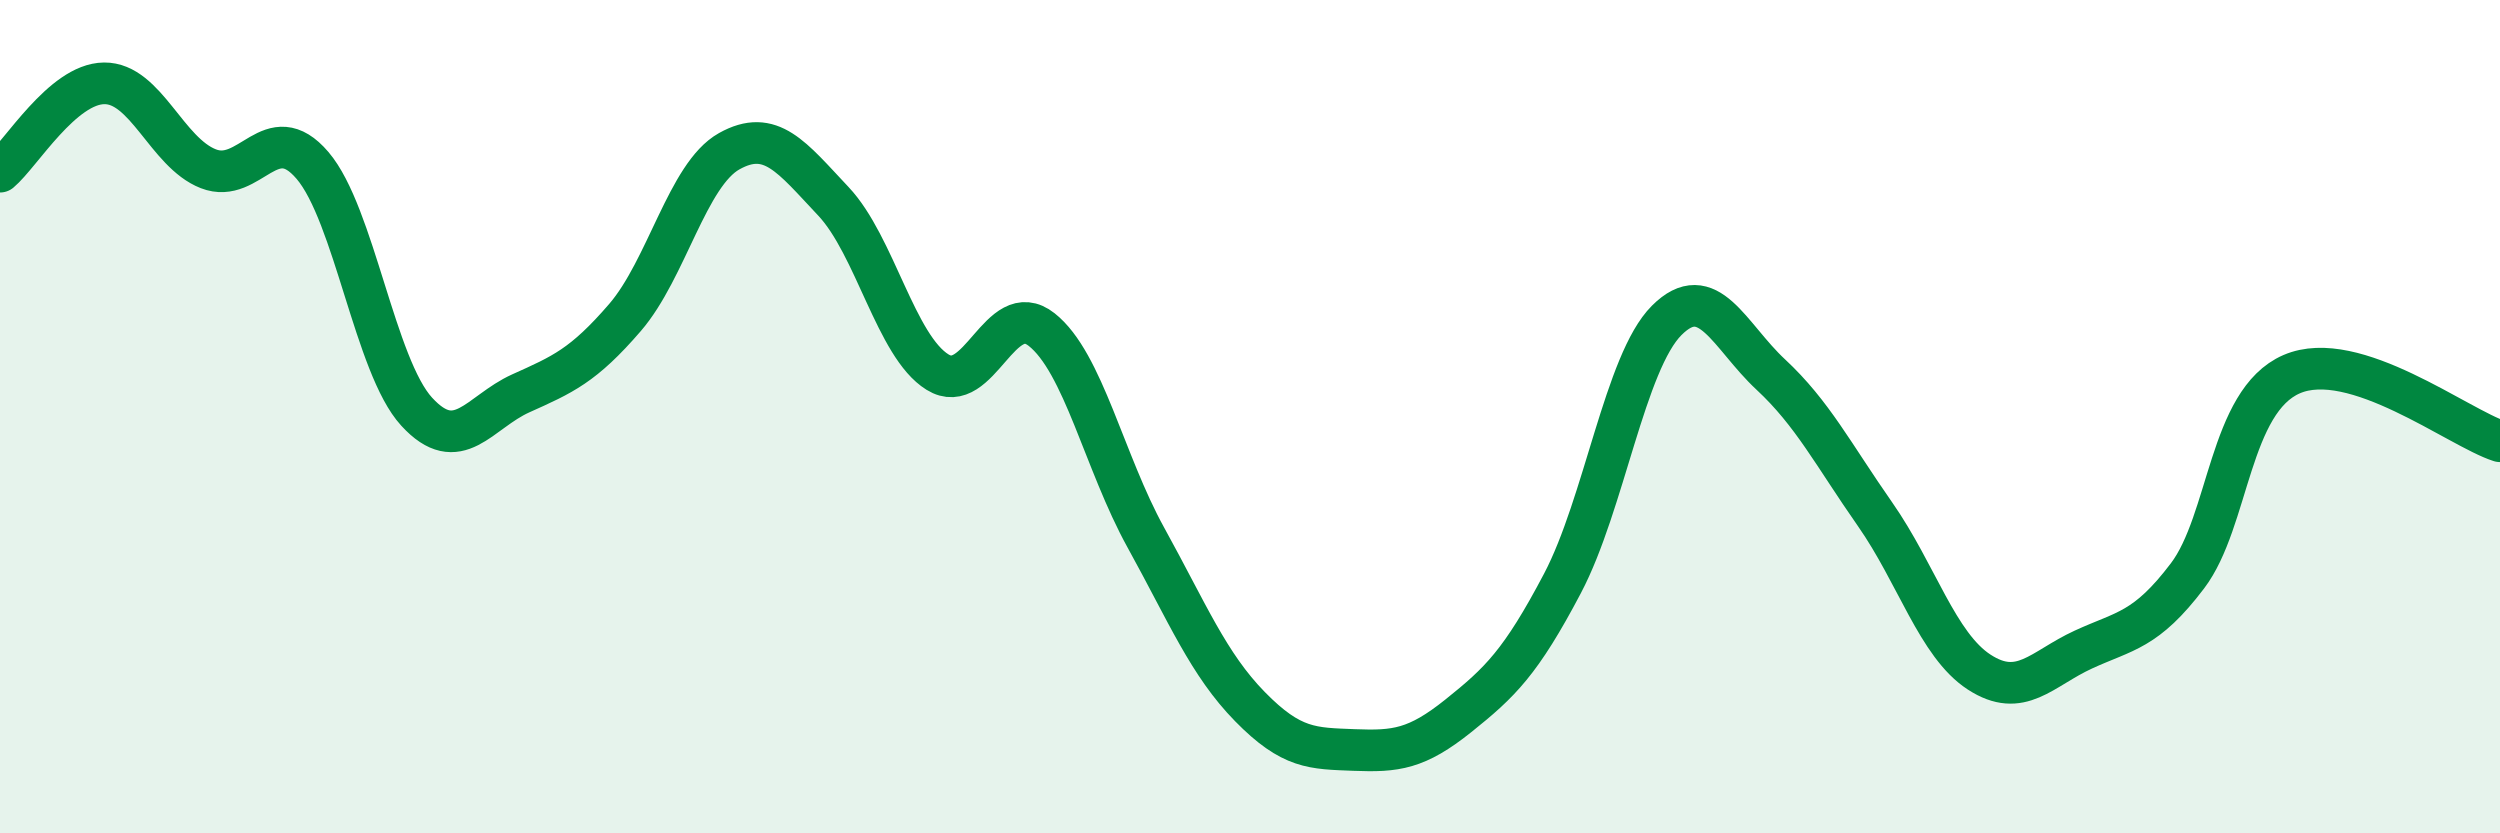 
    <svg width="60" height="20" viewBox="0 0 60 20" xmlns="http://www.w3.org/2000/svg">
      <path
        d="M 0,4.12 C 0.5,3.7 1.5,2.01 2.5,2 C 3.5,1.99 4,3.66 5,4.05 C 6,4.44 6.5,2.8 7.5,3.97 C 8.5,5.14 9,8.79 10,9.88 C 11,10.97 11.5,9.89 12.5,9.44 C 13.5,8.99 14,8.78 15,7.62 C 16,6.46 16.5,4.19 17.5,3.63 C 18.5,3.07 19,3.77 20,4.83 C 21,5.89 21.5,8.31 22.5,8.93 C 23.5,9.55 24,7.12 25,7.91 C 26,8.7 26.5,11.09 27.5,12.9 C 28.5,14.71 29,15.94 30,16.96 C 31,17.98 31.5,17.96 32.5,18 C 33.5,18.04 34,17.98 35,17.18 C 36,16.38 36.5,15.9 37.5,14 C 38.5,12.1 39,8.69 40,7.69 C 41,6.69 41.5,8.06 42.5,8.99 C 43.5,9.92 44,10.91 45,12.34 C 46,13.77 46.5,15.48 47.5,16.13 C 48.5,16.78 49,16.05 50,15.59 C 51,15.13 51.5,15.14 52.5,13.82 C 53.5,12.5 53.5,9.63 55,8.98 C 56.5,8.33 59,10.27 60,10.59L60 20L0 20Z"
        fill="#008740"
        opacity="0.1"
        stroke-linecap="round"
        stroke-linejoin="round"
      />
      <path
        d="M 0,4.12 C 0.5,3.7 1.5,2.01 2.5,2 C 3.5,1.99 4,3.66 5,4.05 C 6,4.44 6.5,2.8 7.5,3.97 C 8.5,5.14 9,8.79 10,9.88 C 11,10.97 11.5,9.89 12.5,9.44 C 13.5,8.99 14,8.78 15,7.62 C 16,6.46 16.5,4.19 17.5,3.63 C 18.5,3.07 19,3.77 20,4.83 C 21,5.89 21.5,8.31 22.5,8.93 C 23.5,9.55 24,7.12 25,7.91 C 26,8.7 26.5,11.09 27.5,12.9 C 28.5,14.71 29,15.94 30,16.96 C 31,17.98 31.5,17.96 32.5,18 C 33.5,18.04 34,17.98 35,17.18 C 36,16.38 36.5,15.9 37.5,14 C 38.5,12.1 39,8.69 40,7.69 C 41,6.69 41.5,8.06 42.5,8.99 C 43.5,9.92 44,10.91 45,12.34 C 46,13.77 46.5,15.48 47.5,16.13 C 48.5,16.78 49,16.05 50,15.59 C 51,15.13 51.5,15.14 52.5,13.82 C 53.5,12.5 53.5,9.63 55,8.98 C 56.5,8.33 59,10.27 60,10.59"
        stroke="#008740"
        stroke-width="1"
        fill="none"
        stroke-linecap="round"
        stroke-linejoin="round"
      />
    </svg>
  
